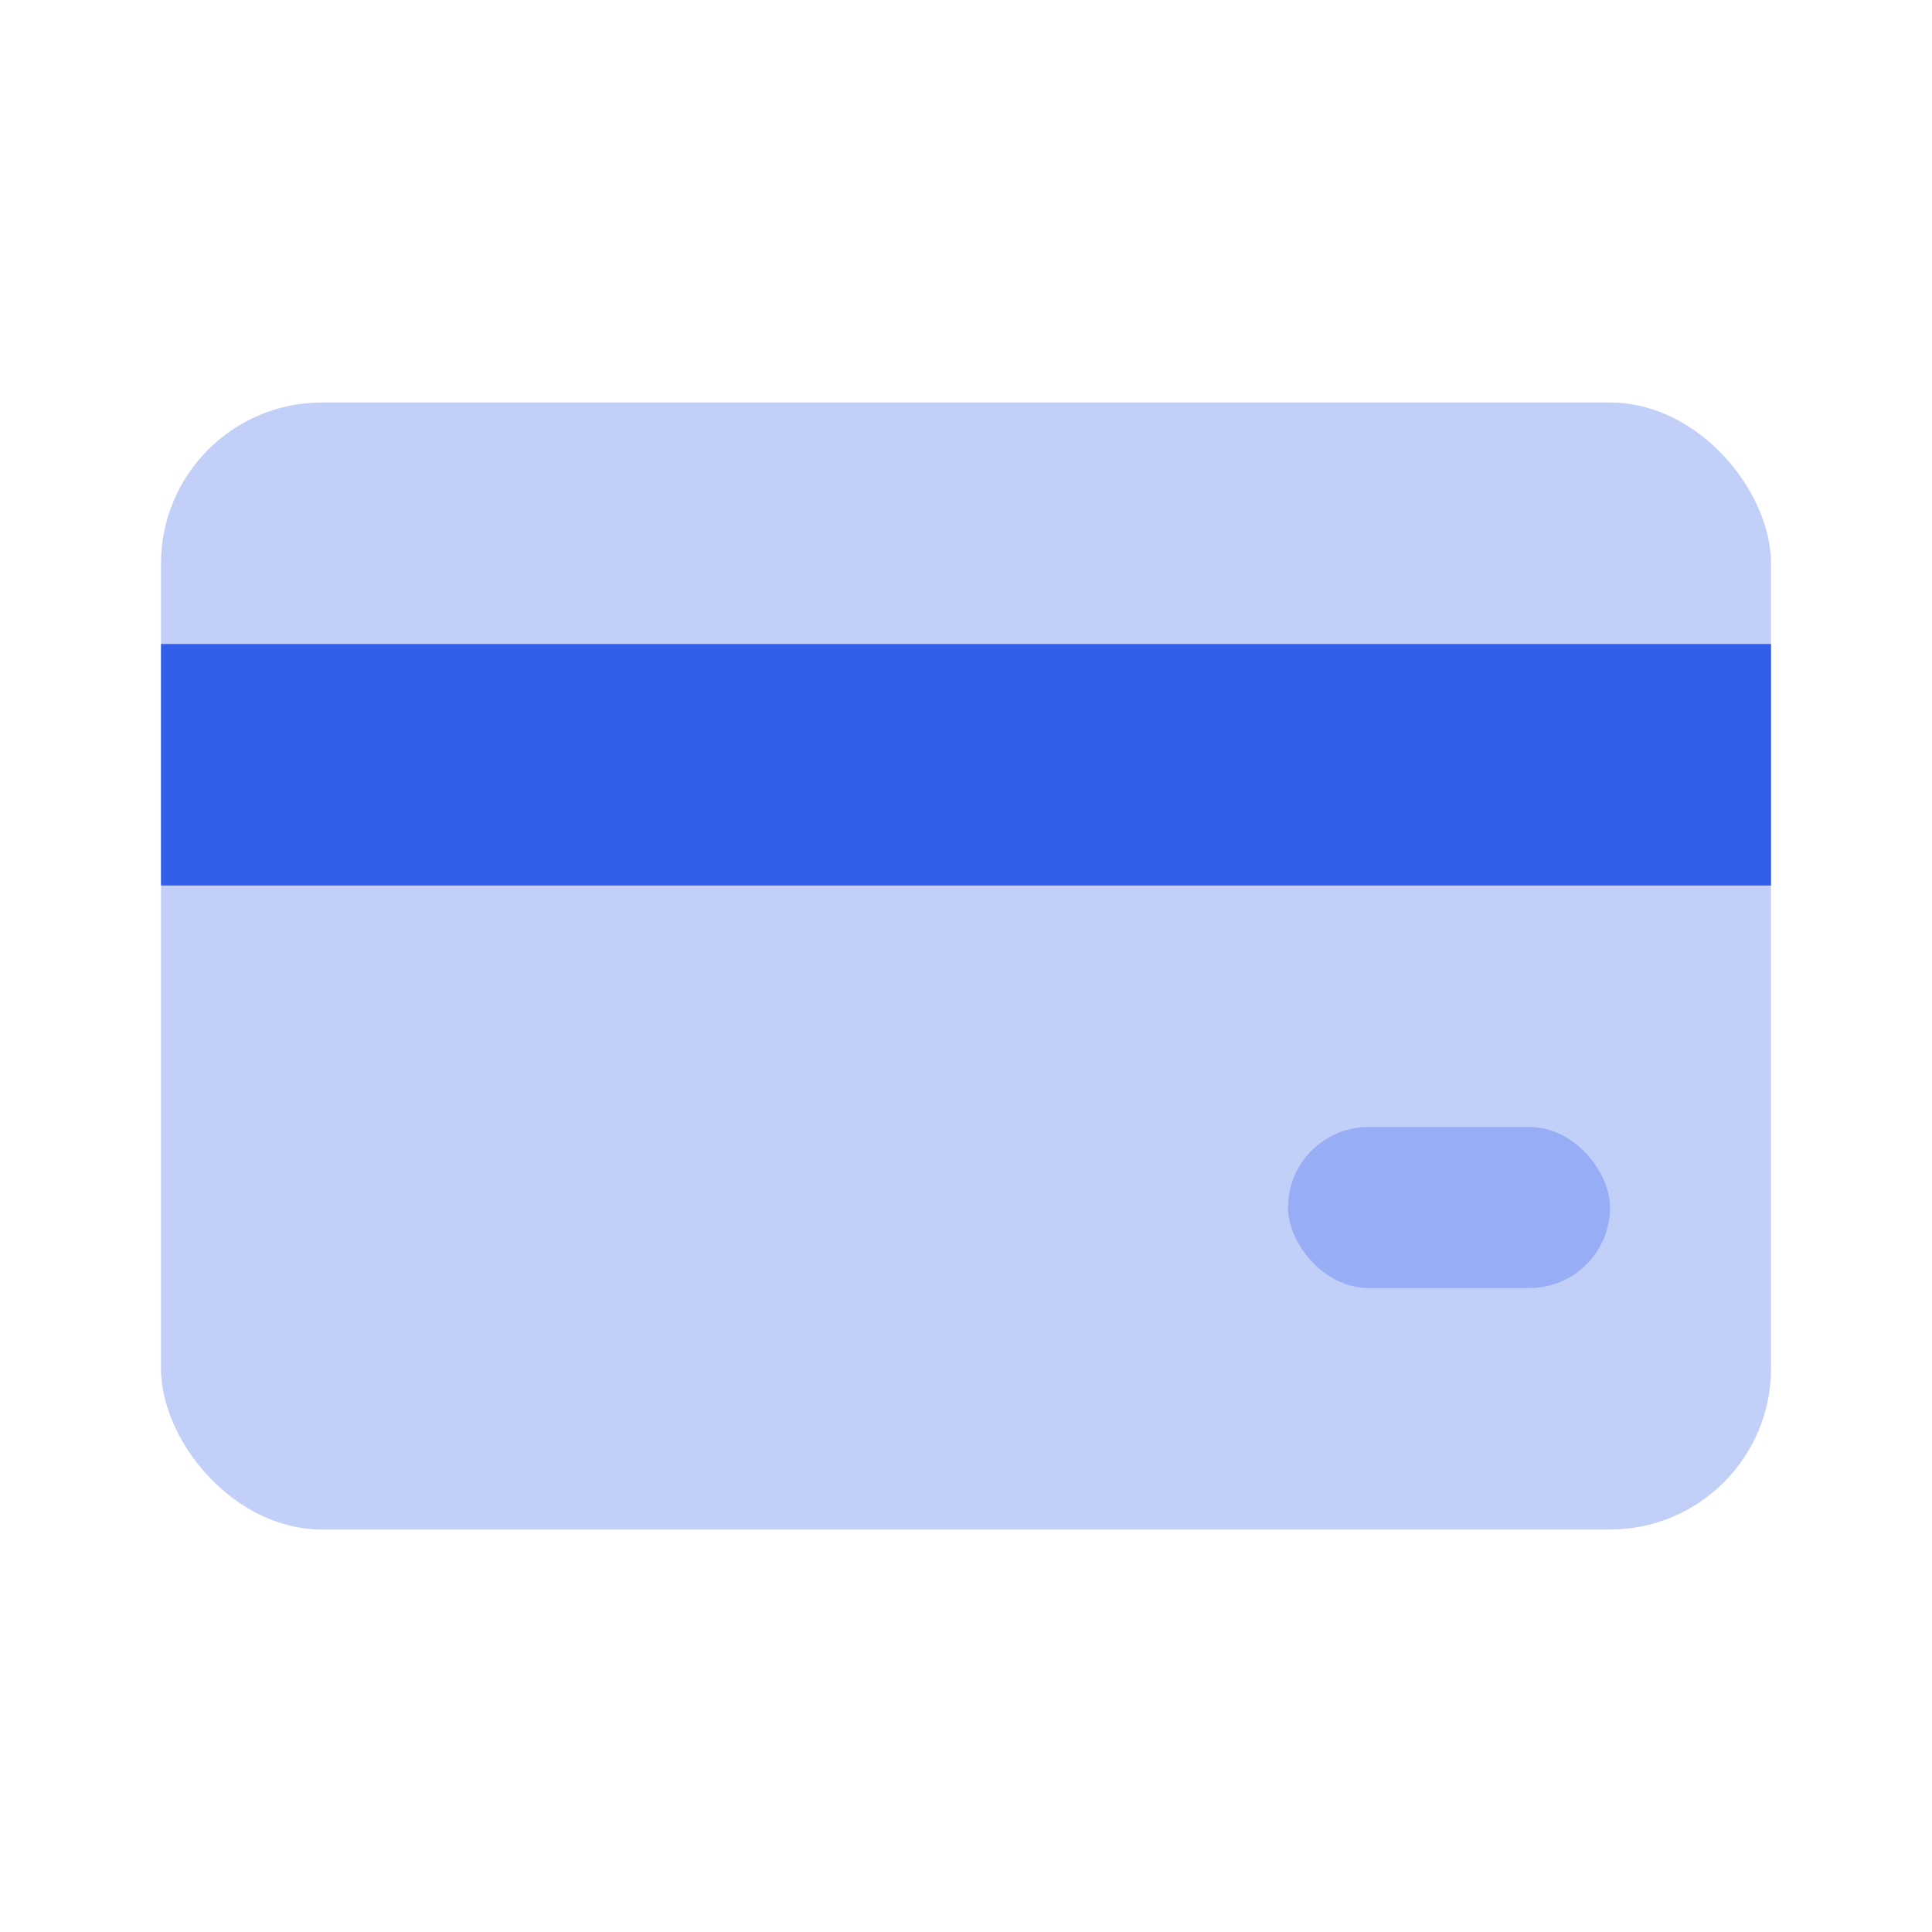 <?xml version="1.0" encoding="UTF-8"?> <svg xmlns="http://www.w3.org/2000/svg" width="24" height="24" viewBox="0 0 24 24"> <g fill="none" fill-rule="evenodd"> <path d="M0 0h24v24H0z"></path> <rect fill="#335EEA" opacity=".3" x="2" y="5" width="20" height="14" rx="2"></rect> <path fill="#335EEA" d="M2 8h20v3H2z"></path> <rect fill="#335EEA" opacity=".3" x="16" y="14" width="4" height="2" rx="1"></rect> </g> </svg> 